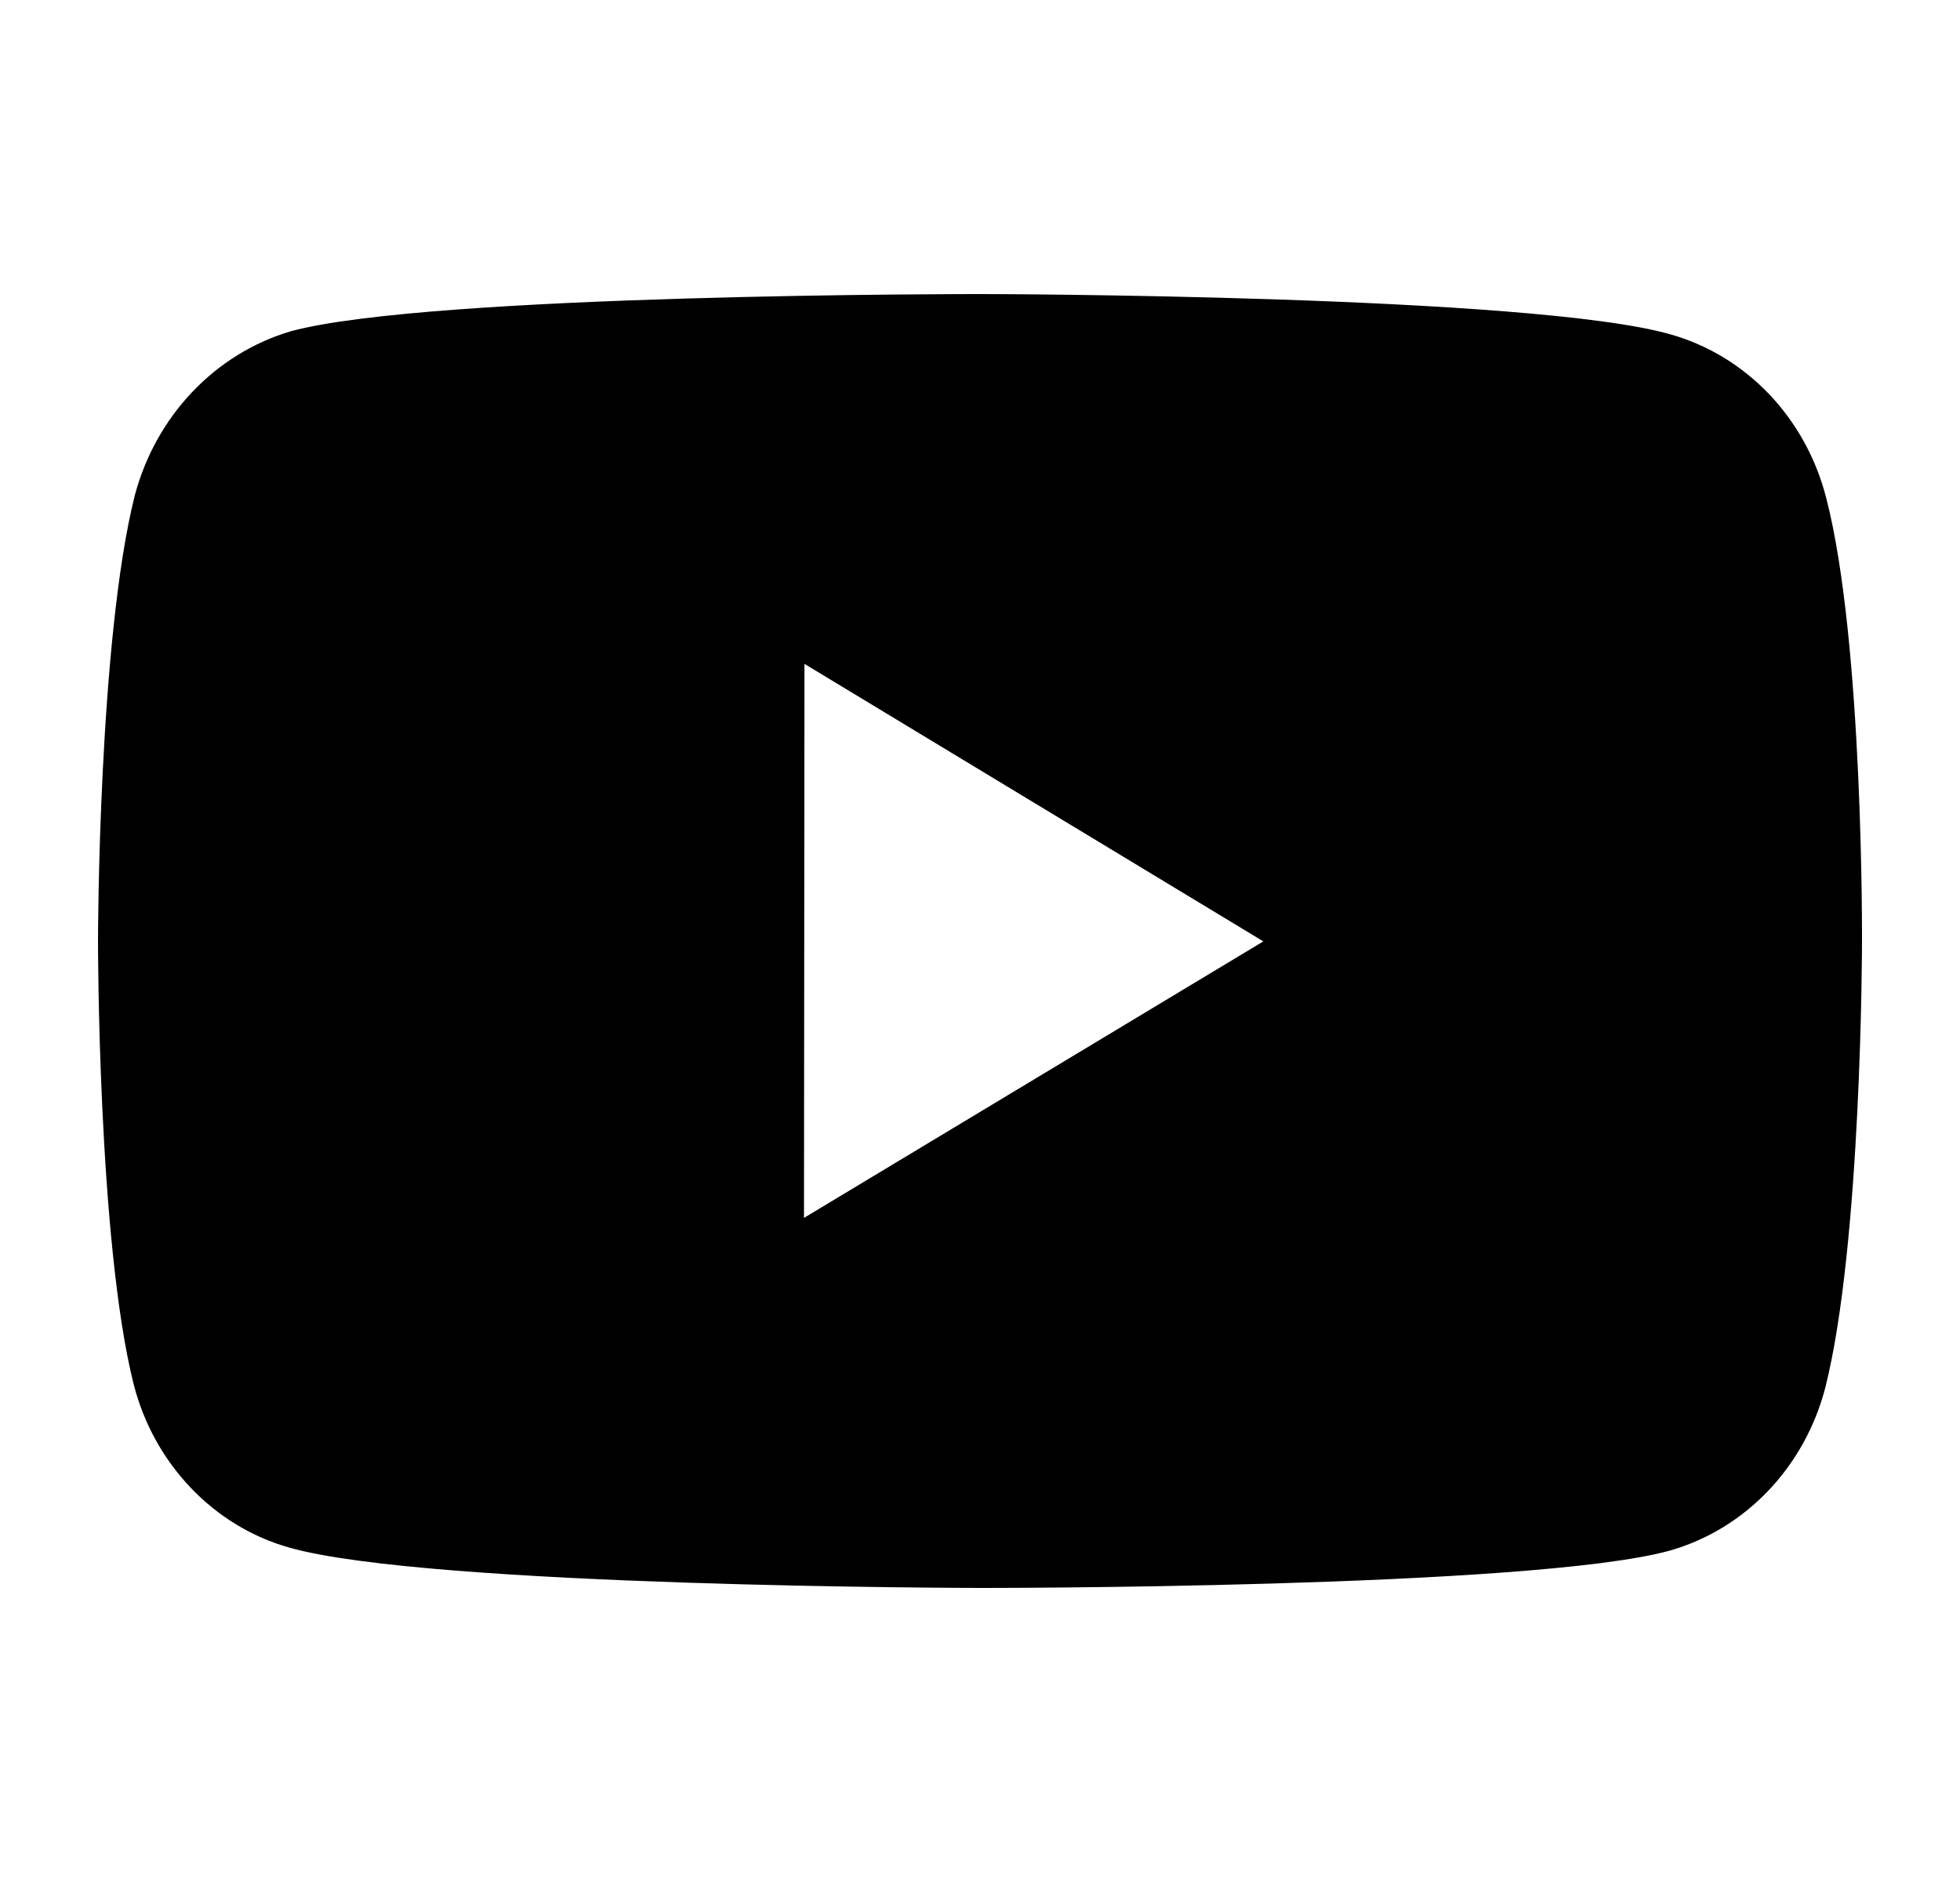 <svg width="25" height="24" viewBox="0 0 25 24" fill="none" xmlns="http://www.w3.org/2000/svg">
    <path
        d="M23.292 6.344C23.164 5.847 22.914 5.393 22.567 5.028C22.219 4.663 21.786 4.4 21.311 4.265C19.551 3.758 12.508 3.75 12.508 3.75C12.508 3.75 5.466 3.742 3.704 4.226C3.23 4.367 2.798 4.634 2.45 5.001C2.103 5.367 1.851 5.821 1.719 6.319C1.254 8.164 1.25 11.988 1.25 11.988C1.25 11.988 1.246 15.832 1.706 17.657C1.965 18.666 2.724 19.463 3.688 19.735C5.467 20.242 12.491 20.25 12.491 20.25C12.491 20.25 19.534 20.258 21.295 19.775C21.77 19.64 22.203 19.378 22.551 19.014C22.899 18.65 23.151 18.197 23.281 17.699C23.747 15.857 23.75 12.033 23.75 12.033C23.75 12.033 23.772 8.188 23.292 6.344ZM10.255 15.531L10.261 8.466L16.114 12.005L10.255 15.531Z"
        fill="#000000" />
</svg>